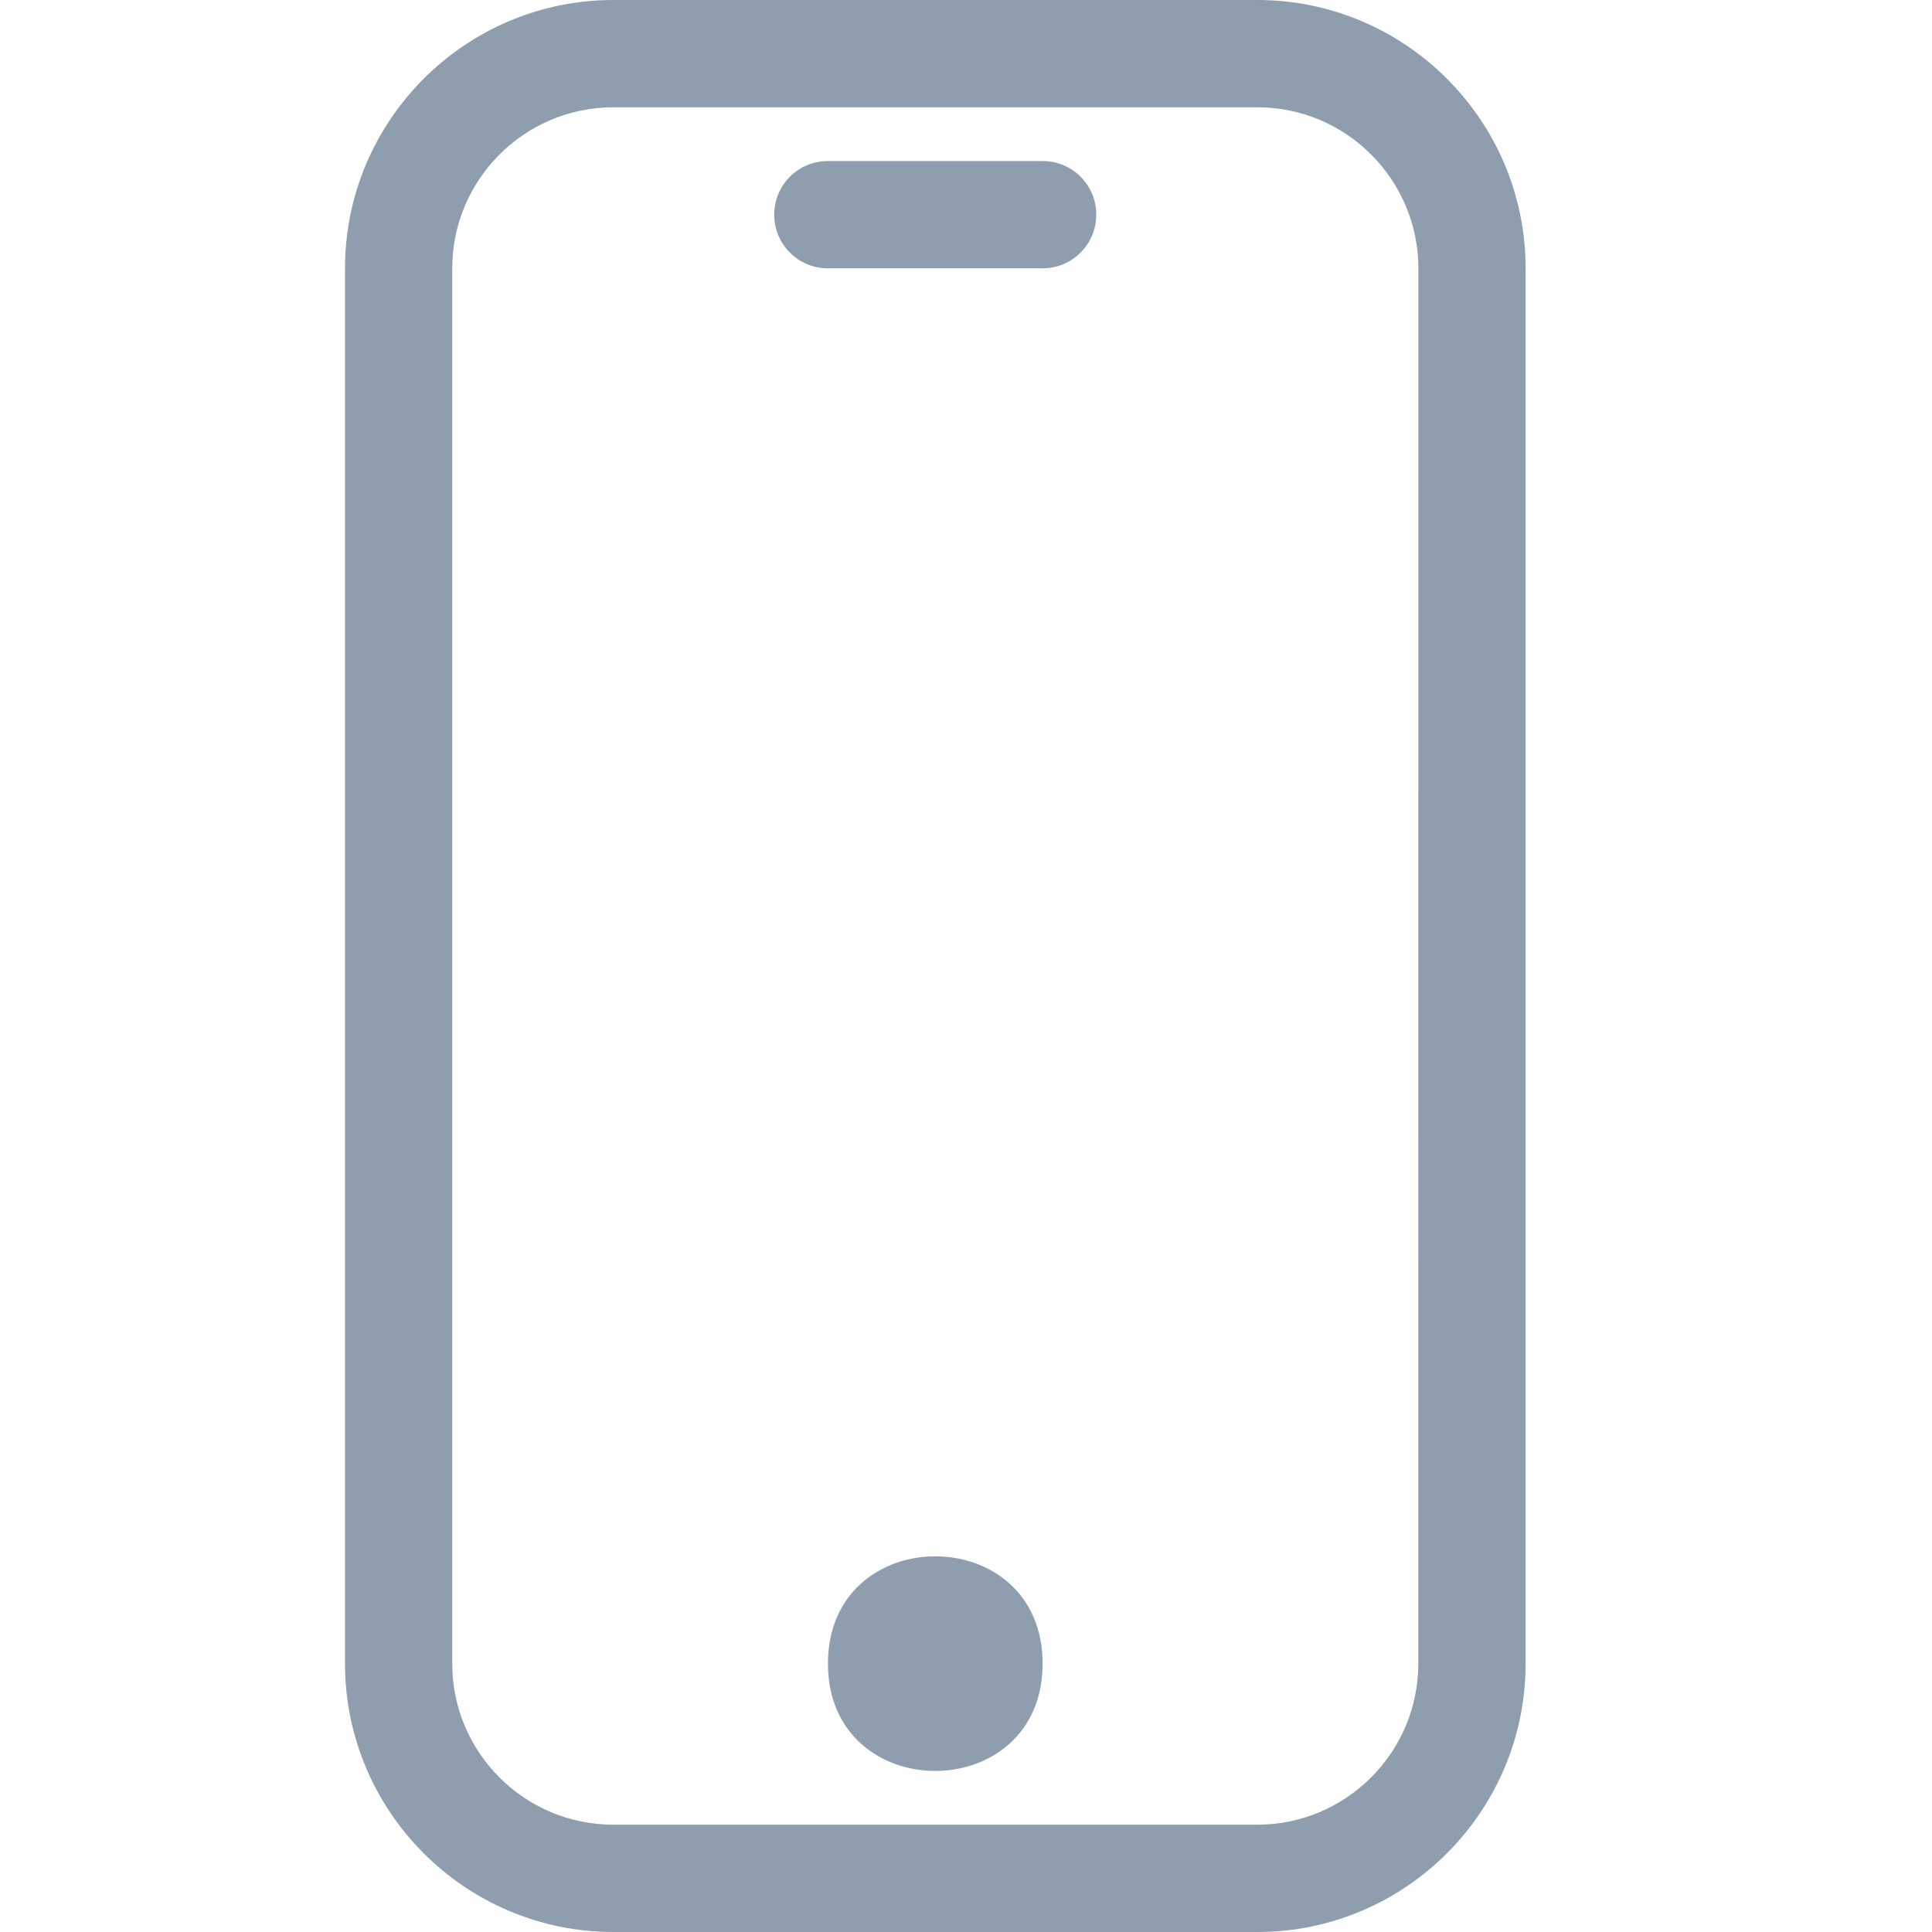 <?xml version="1.0" encoding="UTF-8"?> <svg xmlns="http://www.w3.org/2000/svg" width="26" height="26" viewBox="0 0 26 26" fill="none"><path d="M16.919 0H8.254C6.264 0 4.643 1.621 4.643 3.611V22.389C4.643 24.379 6.263 26 8.254 26H16.921C18.911 26 20.531 24.379 20.531 22.389V3.612C20.531 1.62 18.911 0 16.919 0ZM19.087 22.388C19.087 23.583 18.115 24.556 16.919 24.556H8.254C7.058 24.556 6.086 23.583 6.086 22.388V3.612C6.086 2.417 7.058 1.444 8.254 1.444H16.921C18.116 1.444 19.088 2.417 19.088 3.612L19.087 22.388Z" fill="#8E9EAF"></path><path d="M14.031 22.388C14.031 24.314 11.142 24.314 11.142 22.388C11.142 20.463 14.031 20.463 14.031 22.388Z" fill="#8E9EAF"></path><path d="M14.031 2.167H11.141C10.742 2.167 10.419 2.489 10.419 2.889C10.419 3.288 10.742 3.611 11.141 3.611H14.031C14.43 3.611 14.753 3.288 14.753 2.889C14.753 2.489 14.43 2.167 14.031 2.167Z" fill="#8E9EAF"></path></svg> 